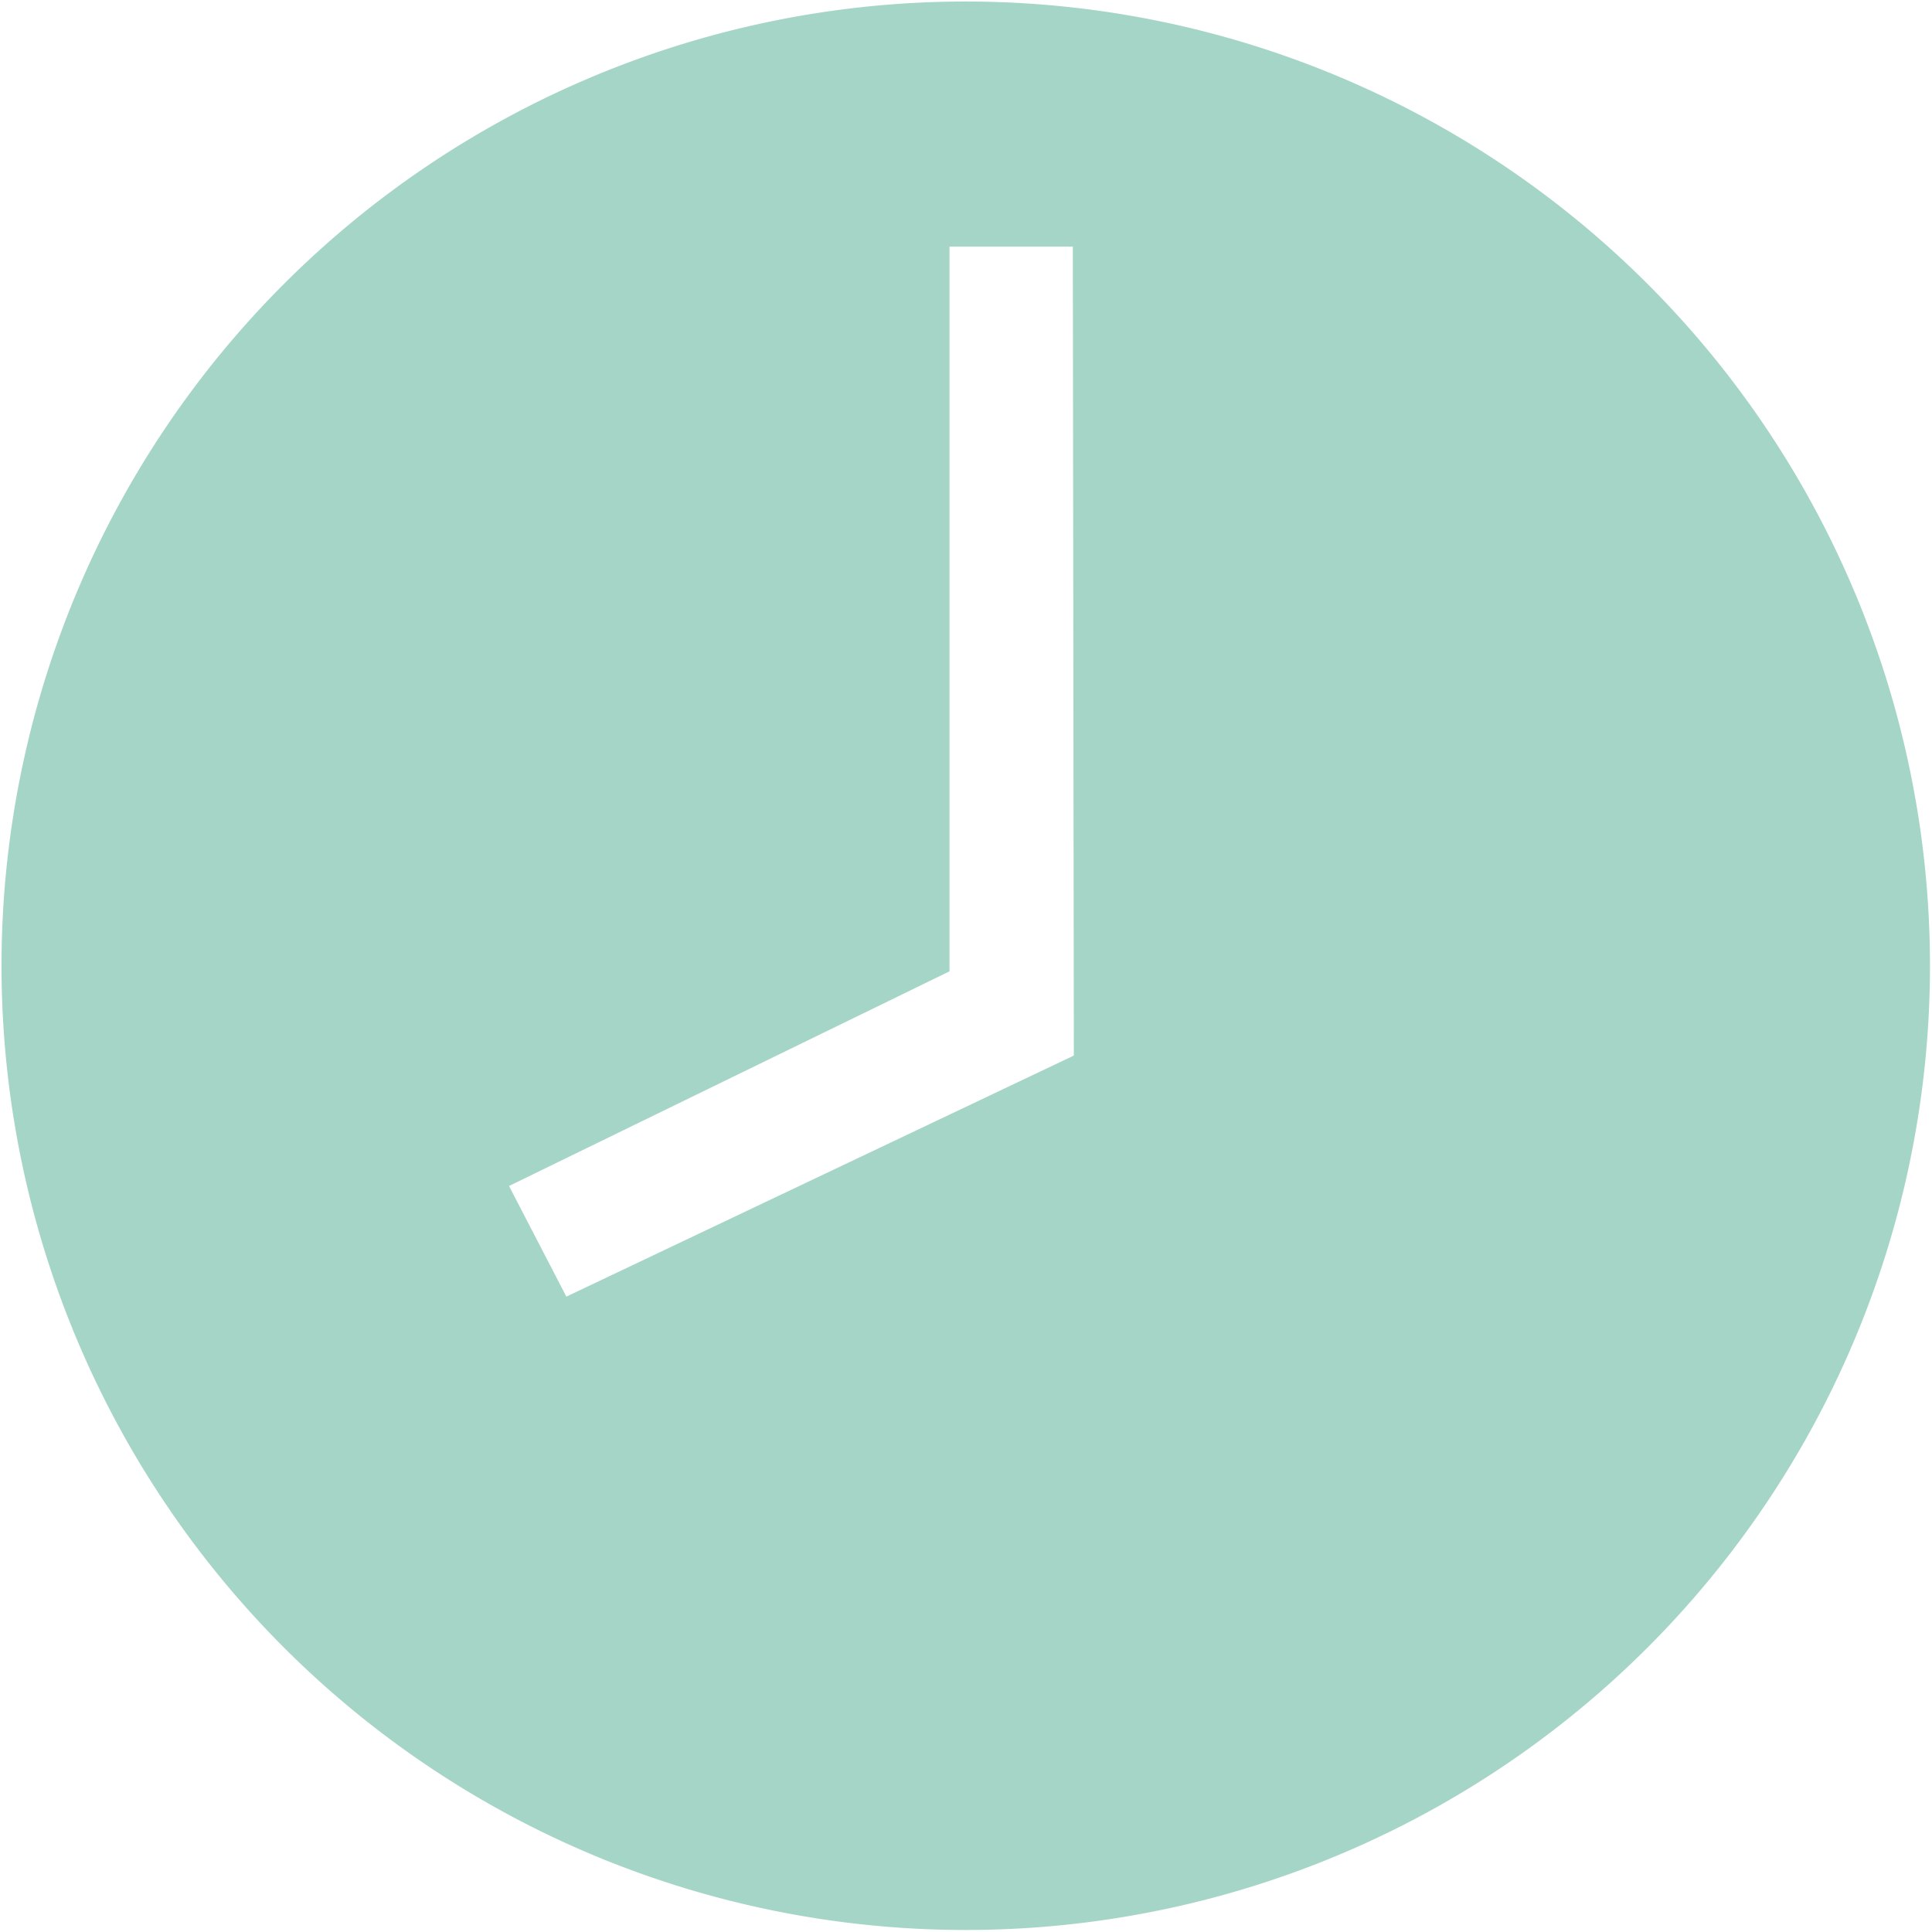 <svg xmlns="http://www.w3.org/2000/svg" width="38.07" height="38.07" viewBox="0 0 38.07 38.07"><path d="M27.13,31.77l-10,4.75L16,34.34l8.68-4.23V15.83h2.43ZM44,30A19,19,0,1,0,25,49,19,19,0,0,0,44,30" transform="translate(-5.97 -10.97)" fill="#a5d5c6"/></svg>